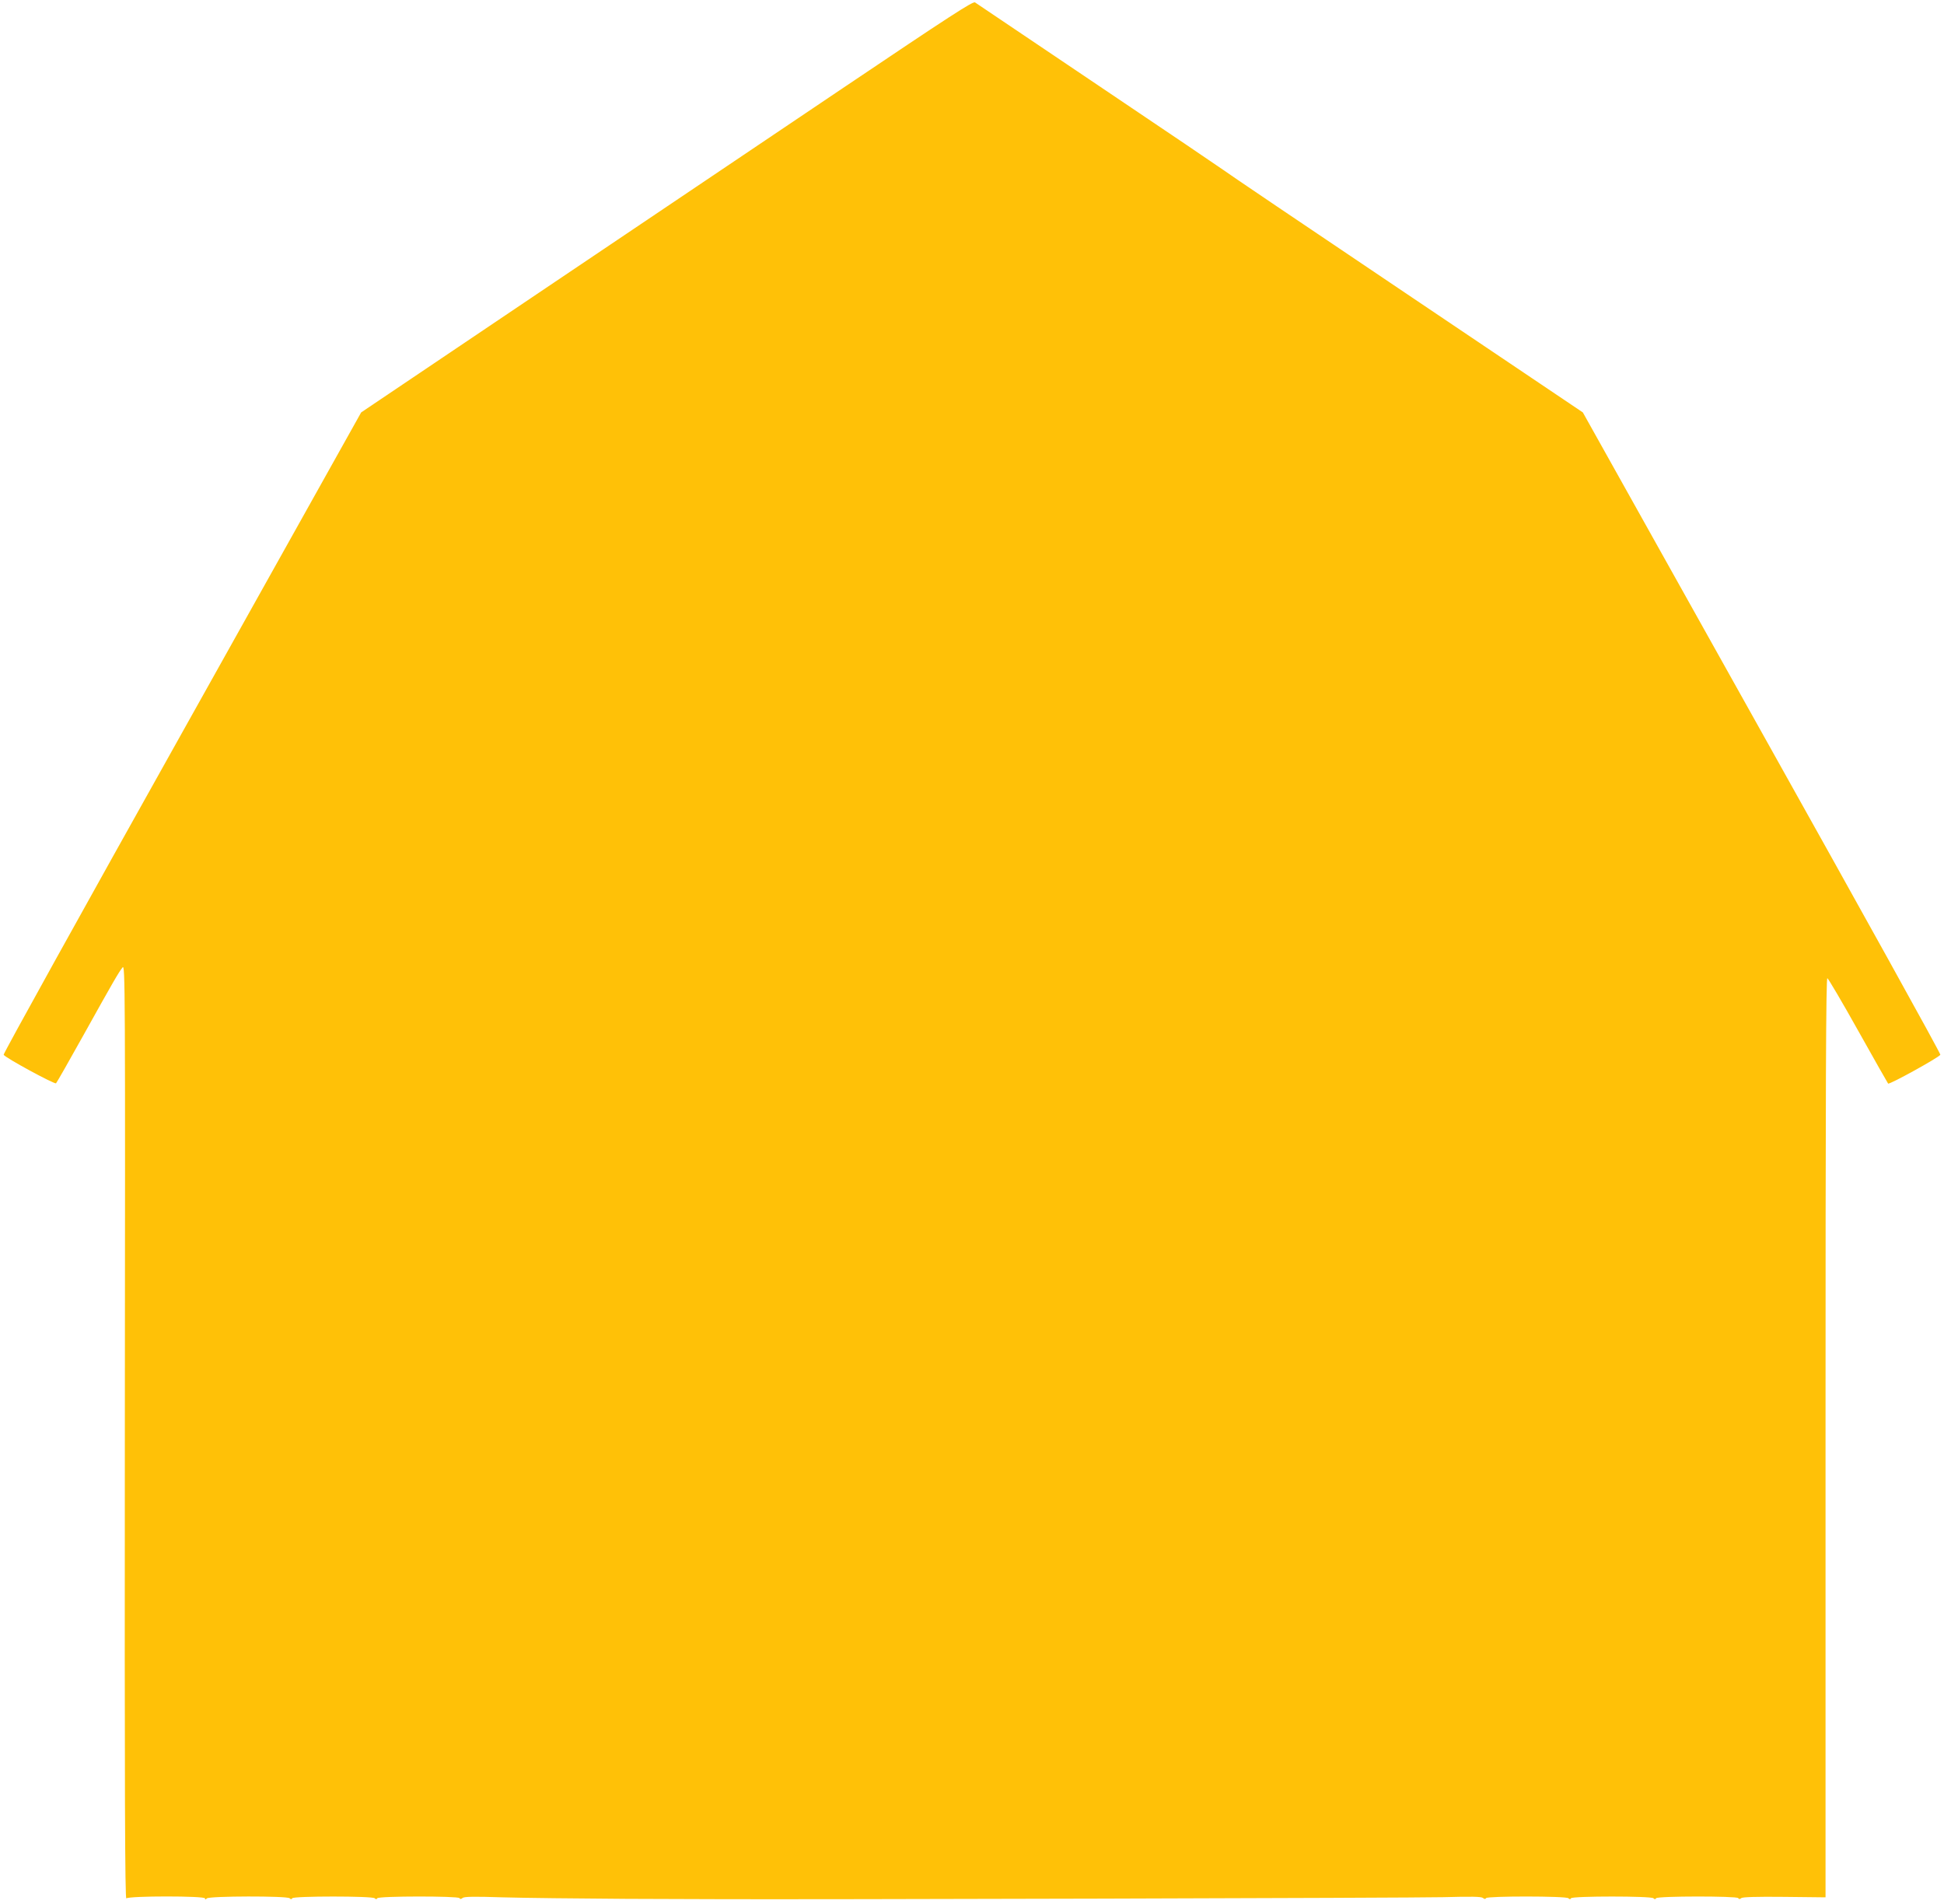 <?xml version="1.0" standalone="no"?>
<!DOCTYPE svg PUBLIC "-//W3C//DTD SVG 20010904//EN"
 "http://www.w3.org/TR/2001/REC-SVG-20010904/DTD/svg10.dtd">
<svg version="1.0" xmlns="http://www.w3.org/2000/svg"
 width="1280pt" height="1254pt" viewBox="0 0 1280 1254"
 preserveAspectRatio="xMidYMid meet">
<g transform="translate(0,1254) scale(0.1,-0.1)"
fill="#ffc107" stroke="none">
<path d="M5550 11960 c-470 -317 -1376 -927 -2014 -1356 l-1158 -780 -1179
-2109 c-649 -1160 -1178 -2114 -1175 -2121 7 -18 337 -197 345 -188 5 5 86
147 180 316 198 356 233 416 258 447 17 21 18 -83 15 -3061 -2 -2406 1 -3079
10 -3070 17 17 518 17 518 0 0 -9 3 -9 12 0 16 16 529 17 545 1 8 -8 13 -8 17
0 10 15 528 15 543 0 8 -8 13 -8 17 0 10 15 532 15 541 1 5 -8 11 -7 21 1 11
9 76 10 262 4 136 -4 504 -8 817 -10 314 -1 579 -2 590 -2 548 -3 4616 8 4787
13 187 5 251 4 262 -5 10 -8 16 -9 21 -1 9 14 527 14 542 -1 8 -8 13 -8 17 0
10 15 528 15 543 0 8 -8 13 -8 17 0 10 15 532 15 541 1 5 -8 11 -8 20 0 9 7
98 10 284 8 l271 -3 0 3028 c0 2337 3 3028 12 3025 6 -2 98 -158 203 -346 105
-188 194 -344 197 -348 9 -8 338 174 344 190 3 7 -526 961 -1175 2121 l-1179
2109 -1175 791 c-647 435 -1184 798 -1194 807 -10 8 -378 257 -818 553 -440
296 -807 543 -815 549 -12 10 -163 -88 -870 -564z"/>
</g>
</svg>
